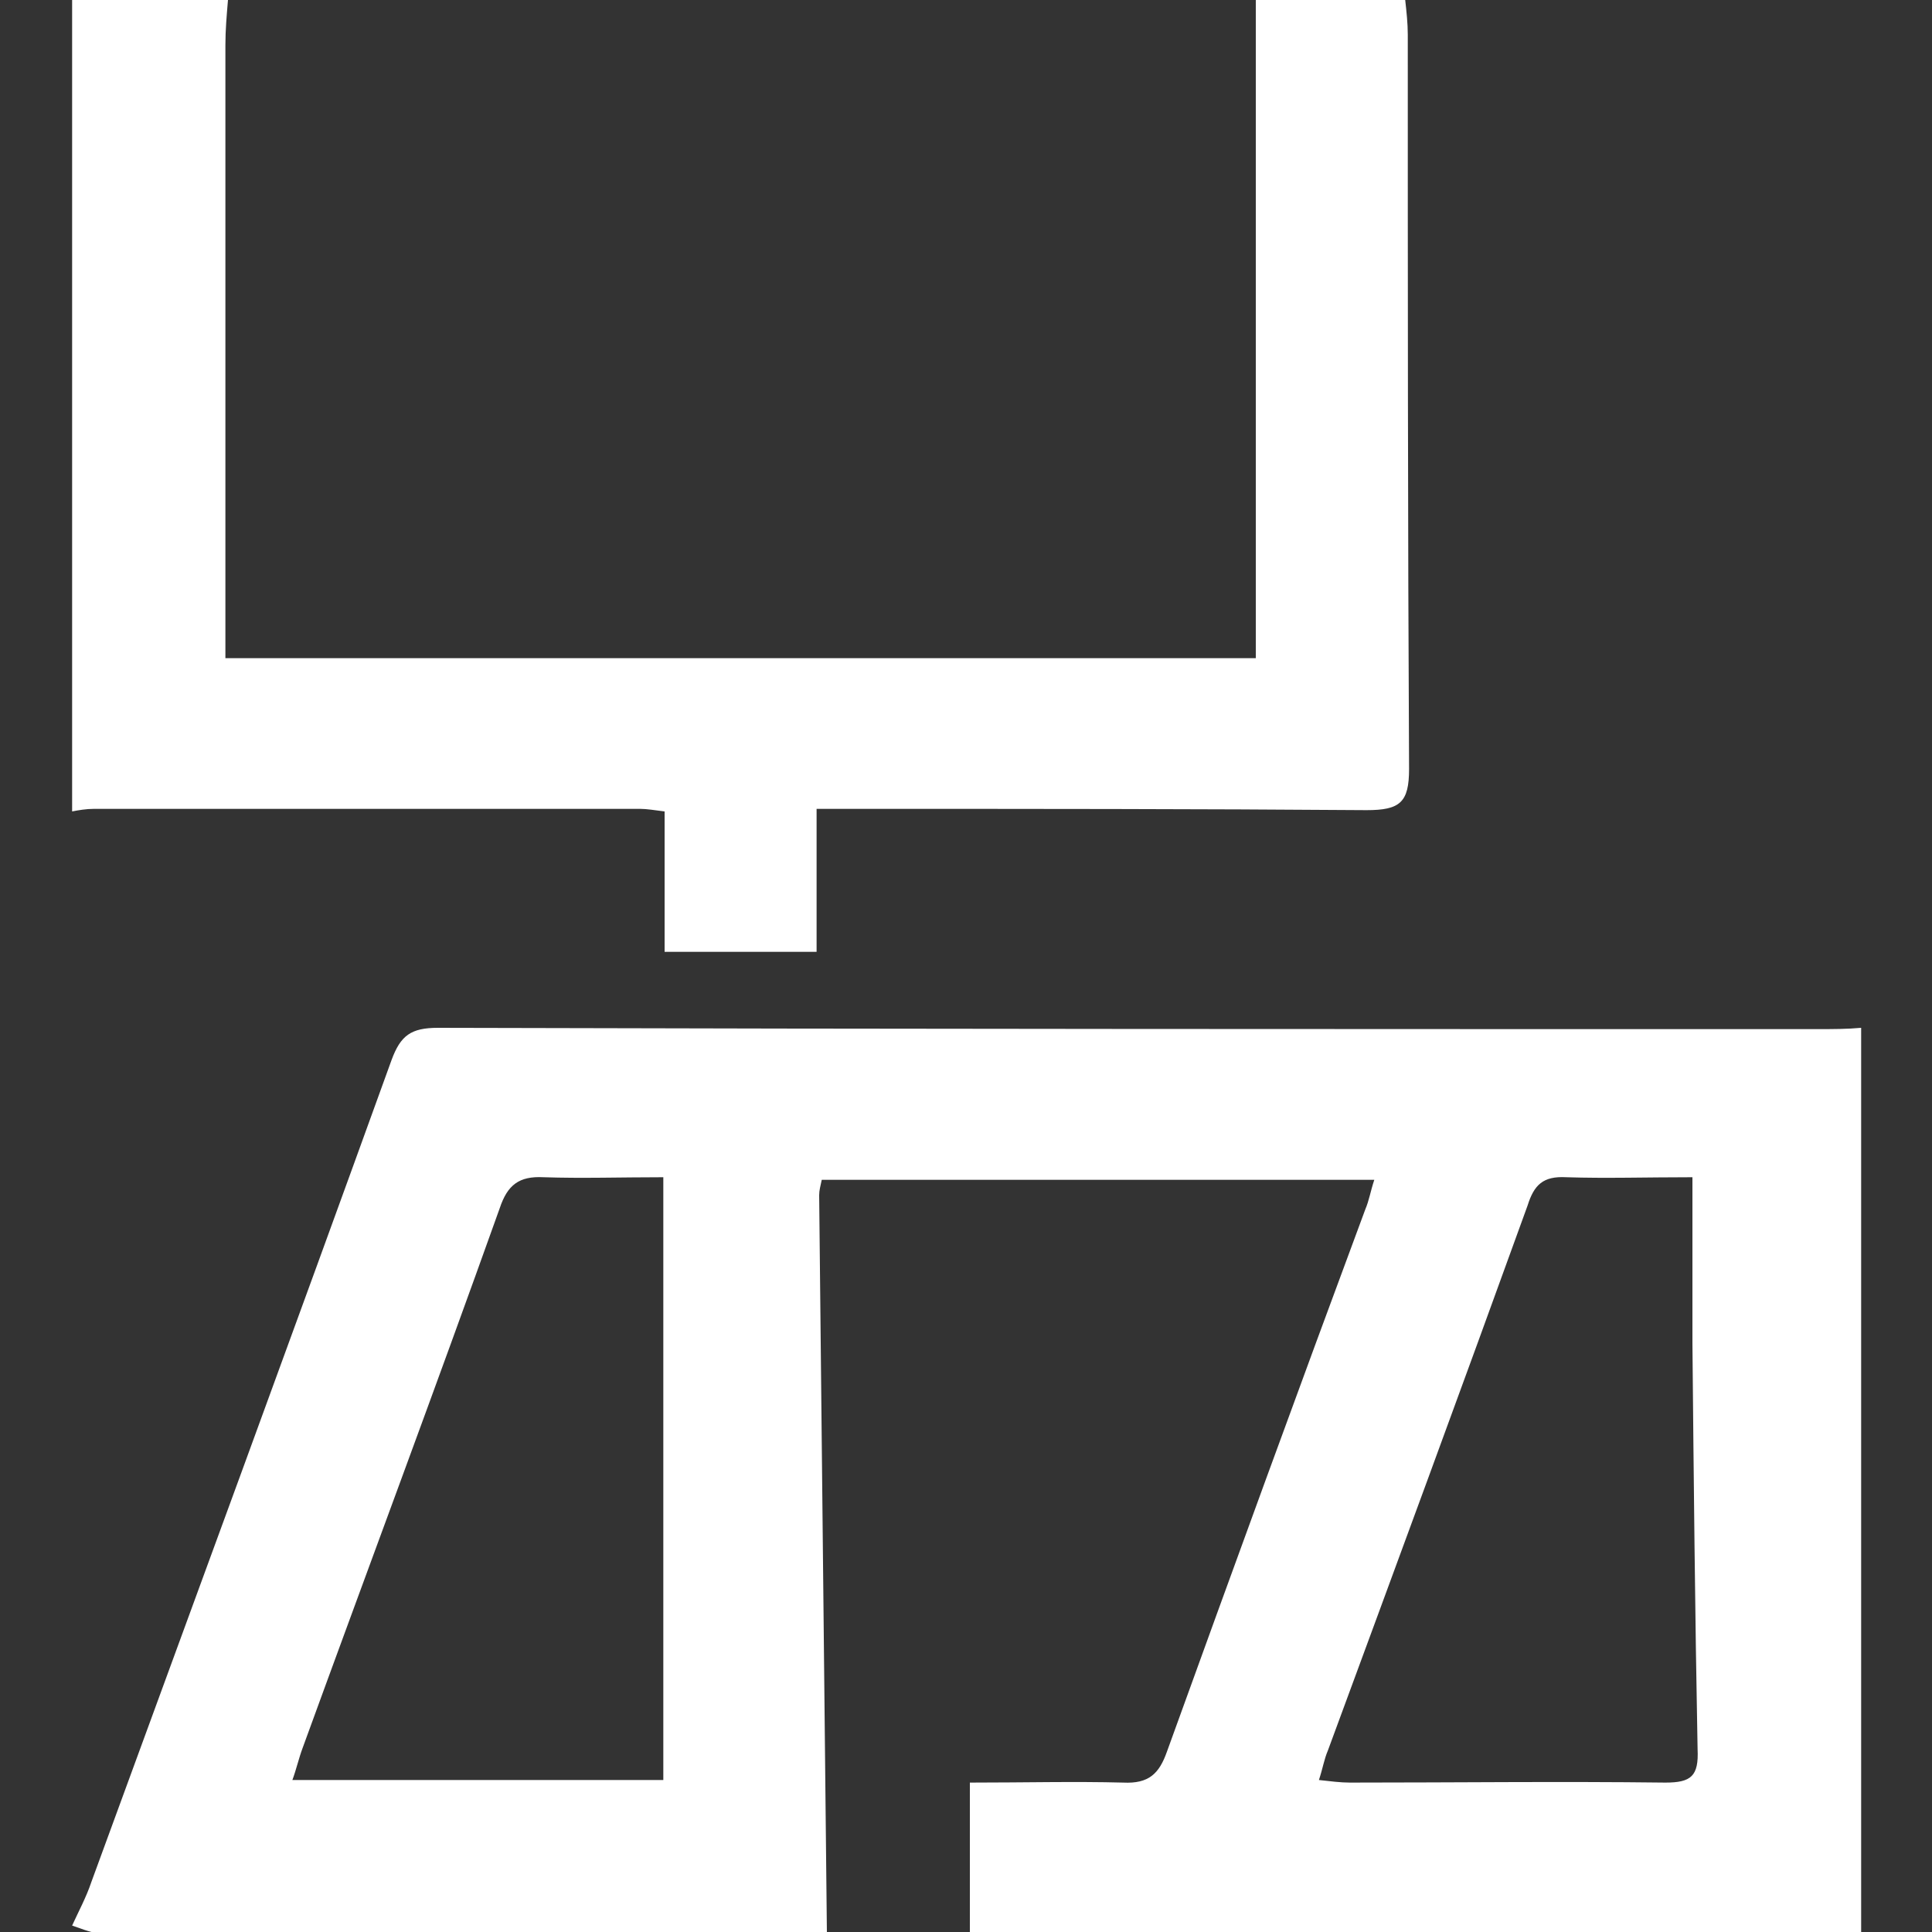 <?xml version="1.0" encoding="utf-8"?>
<!-- Generator: Adobe Illustrator 19.1.0, SVG Export Plug-In . SVG Version: 6.00 Build 0)  -->
<svg version="1.1" id="Layer_1" xmlns="http://www.w3.org/2000/svg" xmlns:xlink="http://www.w3.org/1999/xlink" x="0px" y="0px"
	 viewBox="0 0 150 150" style="enable-background:new 0 0 150 150;" xml:space="preserve">
<rect x="0" y="0" width="150" height="150" fill="#333333" stroke="none"/>
<style type="text/css">
	.st0{fill:#FFFFFF;}
</style>
<g>
	<path class="st0" d="M5.6,149.5c0.5-1.1,1.1-2.2,1.5-3.4c7.8-21.3,15.6-42.5,23.3-63.8c0.7-1.9,1.5-2.5,3.6-2.5
		c35.7,0.1,71.5,0.1,107.2,0.1c1.1,0,2.2,0,3.3-0.1c0,23.4,0,46.7,0,70.2c-23.1,0-46.1,0-69.2,0c0-3.8,0-7.6,0-11.6
		c4.3,0,8.1-0.1,11.9,0c2,0.1,2.8-0.7,3.4-2.4c5.1-14.1,10.2-28.1,15.4-42.1c0.3-0.7,0.4-1.4,0.7-2.3c-14.4,0-28.6,0-42.9,0
		c-0.1,0.5-0.2,0.8-0.2,1.2c0.2,19.1,0.4,38.2,0.6,57.3c-18.9,0-37.7,0-56.6,0C6.9,150,6.2,149.7,5.6,149.5z M131.4,91.4
		c-3.6,0-6.7,0.1-9.8,0c-1.8-0.1-2.5,0.6-3,2.2c-5.1,14.1-10.3,28.2-15.5,42.3c-0.3,0.7-0.4,1.4-0.7,2.3c0.9,0.1,1.7,0.2,2.4,0.2
		c8.2,0,16.3-0.1,24.5,0c2,0,2.6-0.5,2.5-2.6c-0.2-10.5-0.3-21-0.4-31.5C131.4,100.1,131.4,96,131.4,91.4z M51.5,91.4
		c-3.3,0-6.3,0.1-9.3,0c-1.9-0.1-2.8,0.6-3.4,2.4c-5,14-10.2,27.9-15.3,41.9c-0.3,0.8-0.5,1.7-0.8,2.5c9.8,0,19.3,0,28.8,0
		C51.5,122.6,51.5,107.2,51.5,91.4z"/>
	<path class="st0" d="M17.7,0c-0.1,1.2-0.2,2.3-0.2,3.5c0,14.8,0,29.6,0,44.4c0,1,0,2,0,3.2c26.8,0,53.3,0,80,0
		c0-17.2,0-34.2,0-51.1c3.9,0,7.7,0,11.6,0c0.1,0.9,0.2,1.8,0.2,2.7c0,19,0,38,0.1,57c0,2.6-0.7,3.2-3.3,3.2
		c-13.1-0.1-26.2-0.1-39.4-0.1c-1,0-2,0-3.3,0c0,3.8,0,7.4,0,11.1c-4.1,0-7.8,0-11.8,0c0-3.6,0-7.2,0-10.9c-0.8-0.1-1.4-0.2-1.9-0.2
		c-14.1,0-28.3,0-42.4,0c-0.6,0-1.2,0.1-1.7,0.2c0-21,0-42.1,0-63.1C9.6,0,13.6,0,17.7,0z"/>
</g>
</svg>
